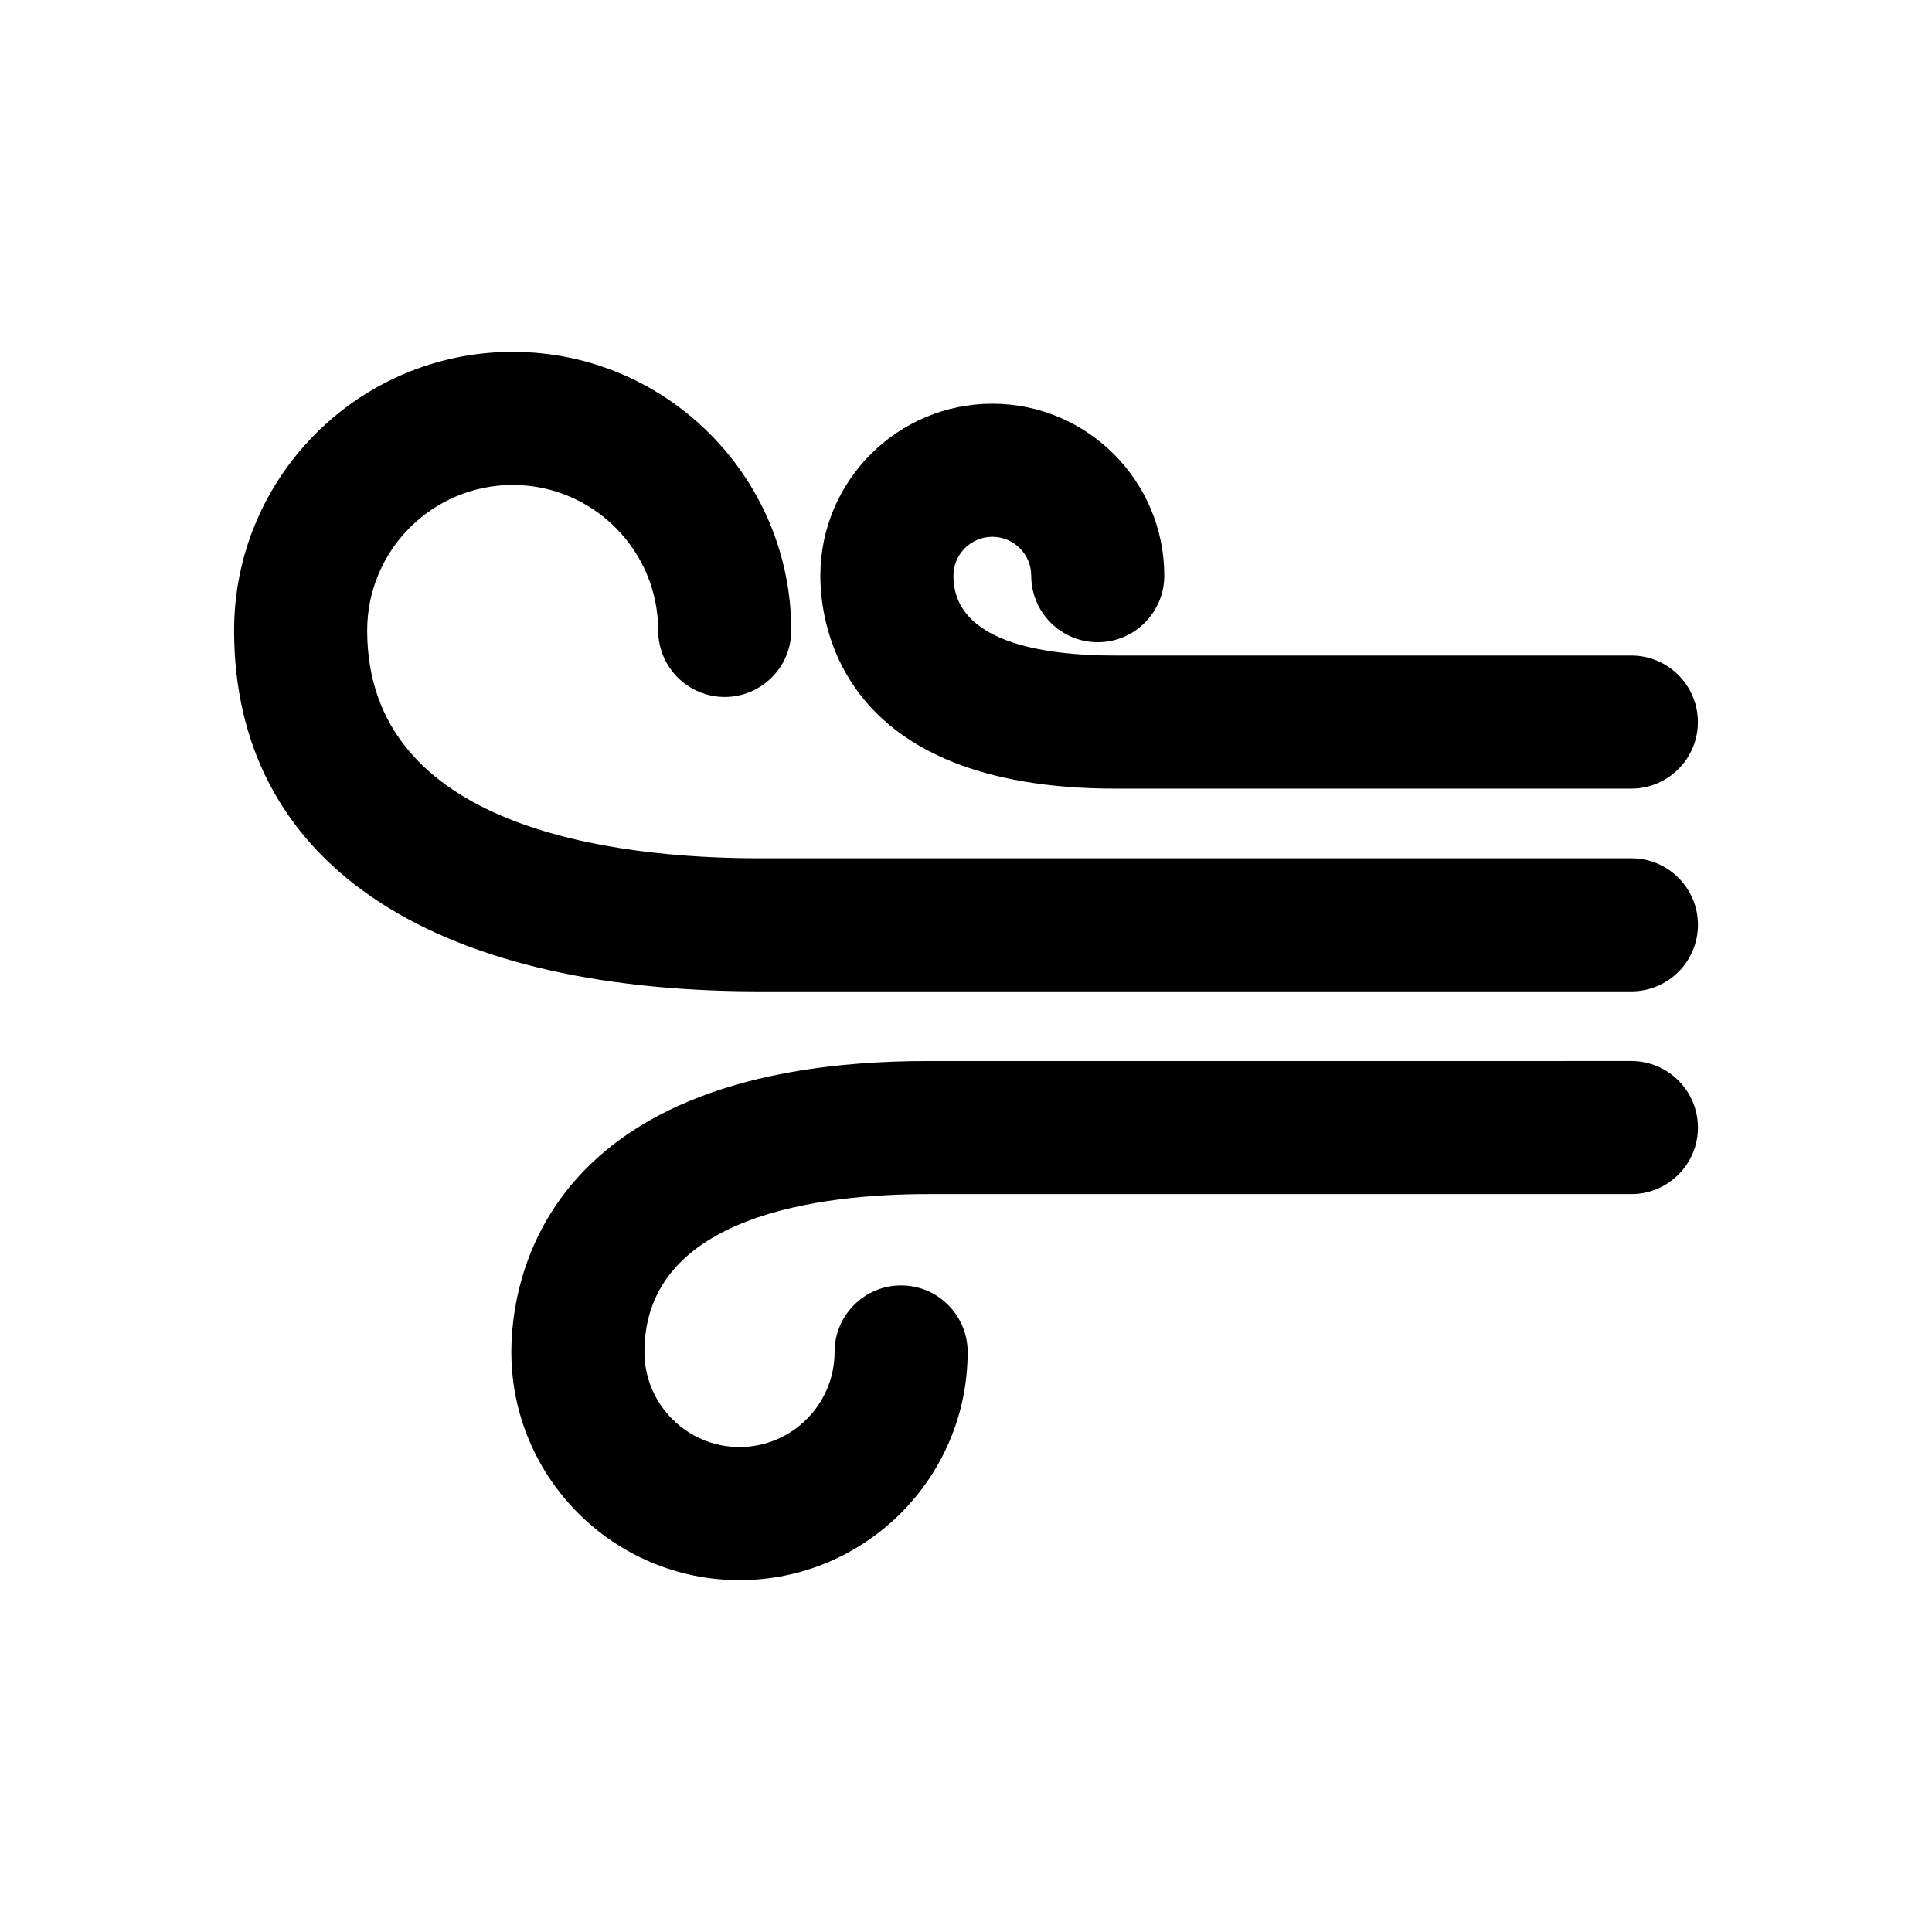 <?xml version="1.0" encoding="UTF-8"?>
<!-- Uploaded to: SVG Repo, www.svgrepo.com, Generator: SVG Repo Mixer Tools -->
<svg fill="#000000" width="800px" height="800px" version="1.1" viewBox="144 144 512 512" xmlns="http://www.w3.org/2000/svg">
 <g>
  <path d="m439.53 352.99c-72.5 0-78.129-43.188-78.129-56.426 0-25.129 20.445-45.574 45.574-45.574s45.574 20.445 45.574 45.574c0 9.723-7.91 17.633-17.633 17.633-9.723 0-17.633-7.91-17.633-17.633 0-5.684-4.625-10.309-10.309-10.309s-10.309 4.625-10.309 10.309c0 17.488 23.312 21.16 42.863 21.16h136.8c9.723 0 17.633 7.91 17.633 17.633s-7.91 17.633-17.633 17.633z"/>
  <path d="m345.34 406.72c-88.531 0-139.3-34.863-139.3-95.648 0-40.707 33.121-73.824 73.824-73.824s73.824 33.121 73.824 73.824c0 9.723-7.91 17.633-17.633 17.633s-17.633-7.91-17.633-17.633c0-21.262-17.297-38.555-38.555-38.555-21.266 0-38.562 17.293-38.562 38.555 0 52.539 65.184 60.383 104.04 60.383h231c9.723 0 17.633 7.91 17.633 17.633 0 9.723-7.91 17.633-17.633 17.633z"/>
  <path d="m339.97 562.75c-33.336 0-60.461-27.125-60.461-60.461 0-18.086 7.961-77.102 110.38-77.102l186.45-0.004c9.723 0 17.633 7.91 17.633 17.633s-7.91 17.633-17.633 17.633h-186.45c-28.051 0-75.109 5.438-75.109 41.836 0 13.895 11.305 25.195 25.195 25.195s25.195-11.301 25.195-25.195c0-9.723 7.91-17.633 17.633-17.633s17.633 7.91 17.633 17.633c0.004 33.34-27.121 60.465-60.461 60.465z"/>
 </g>
</svg>